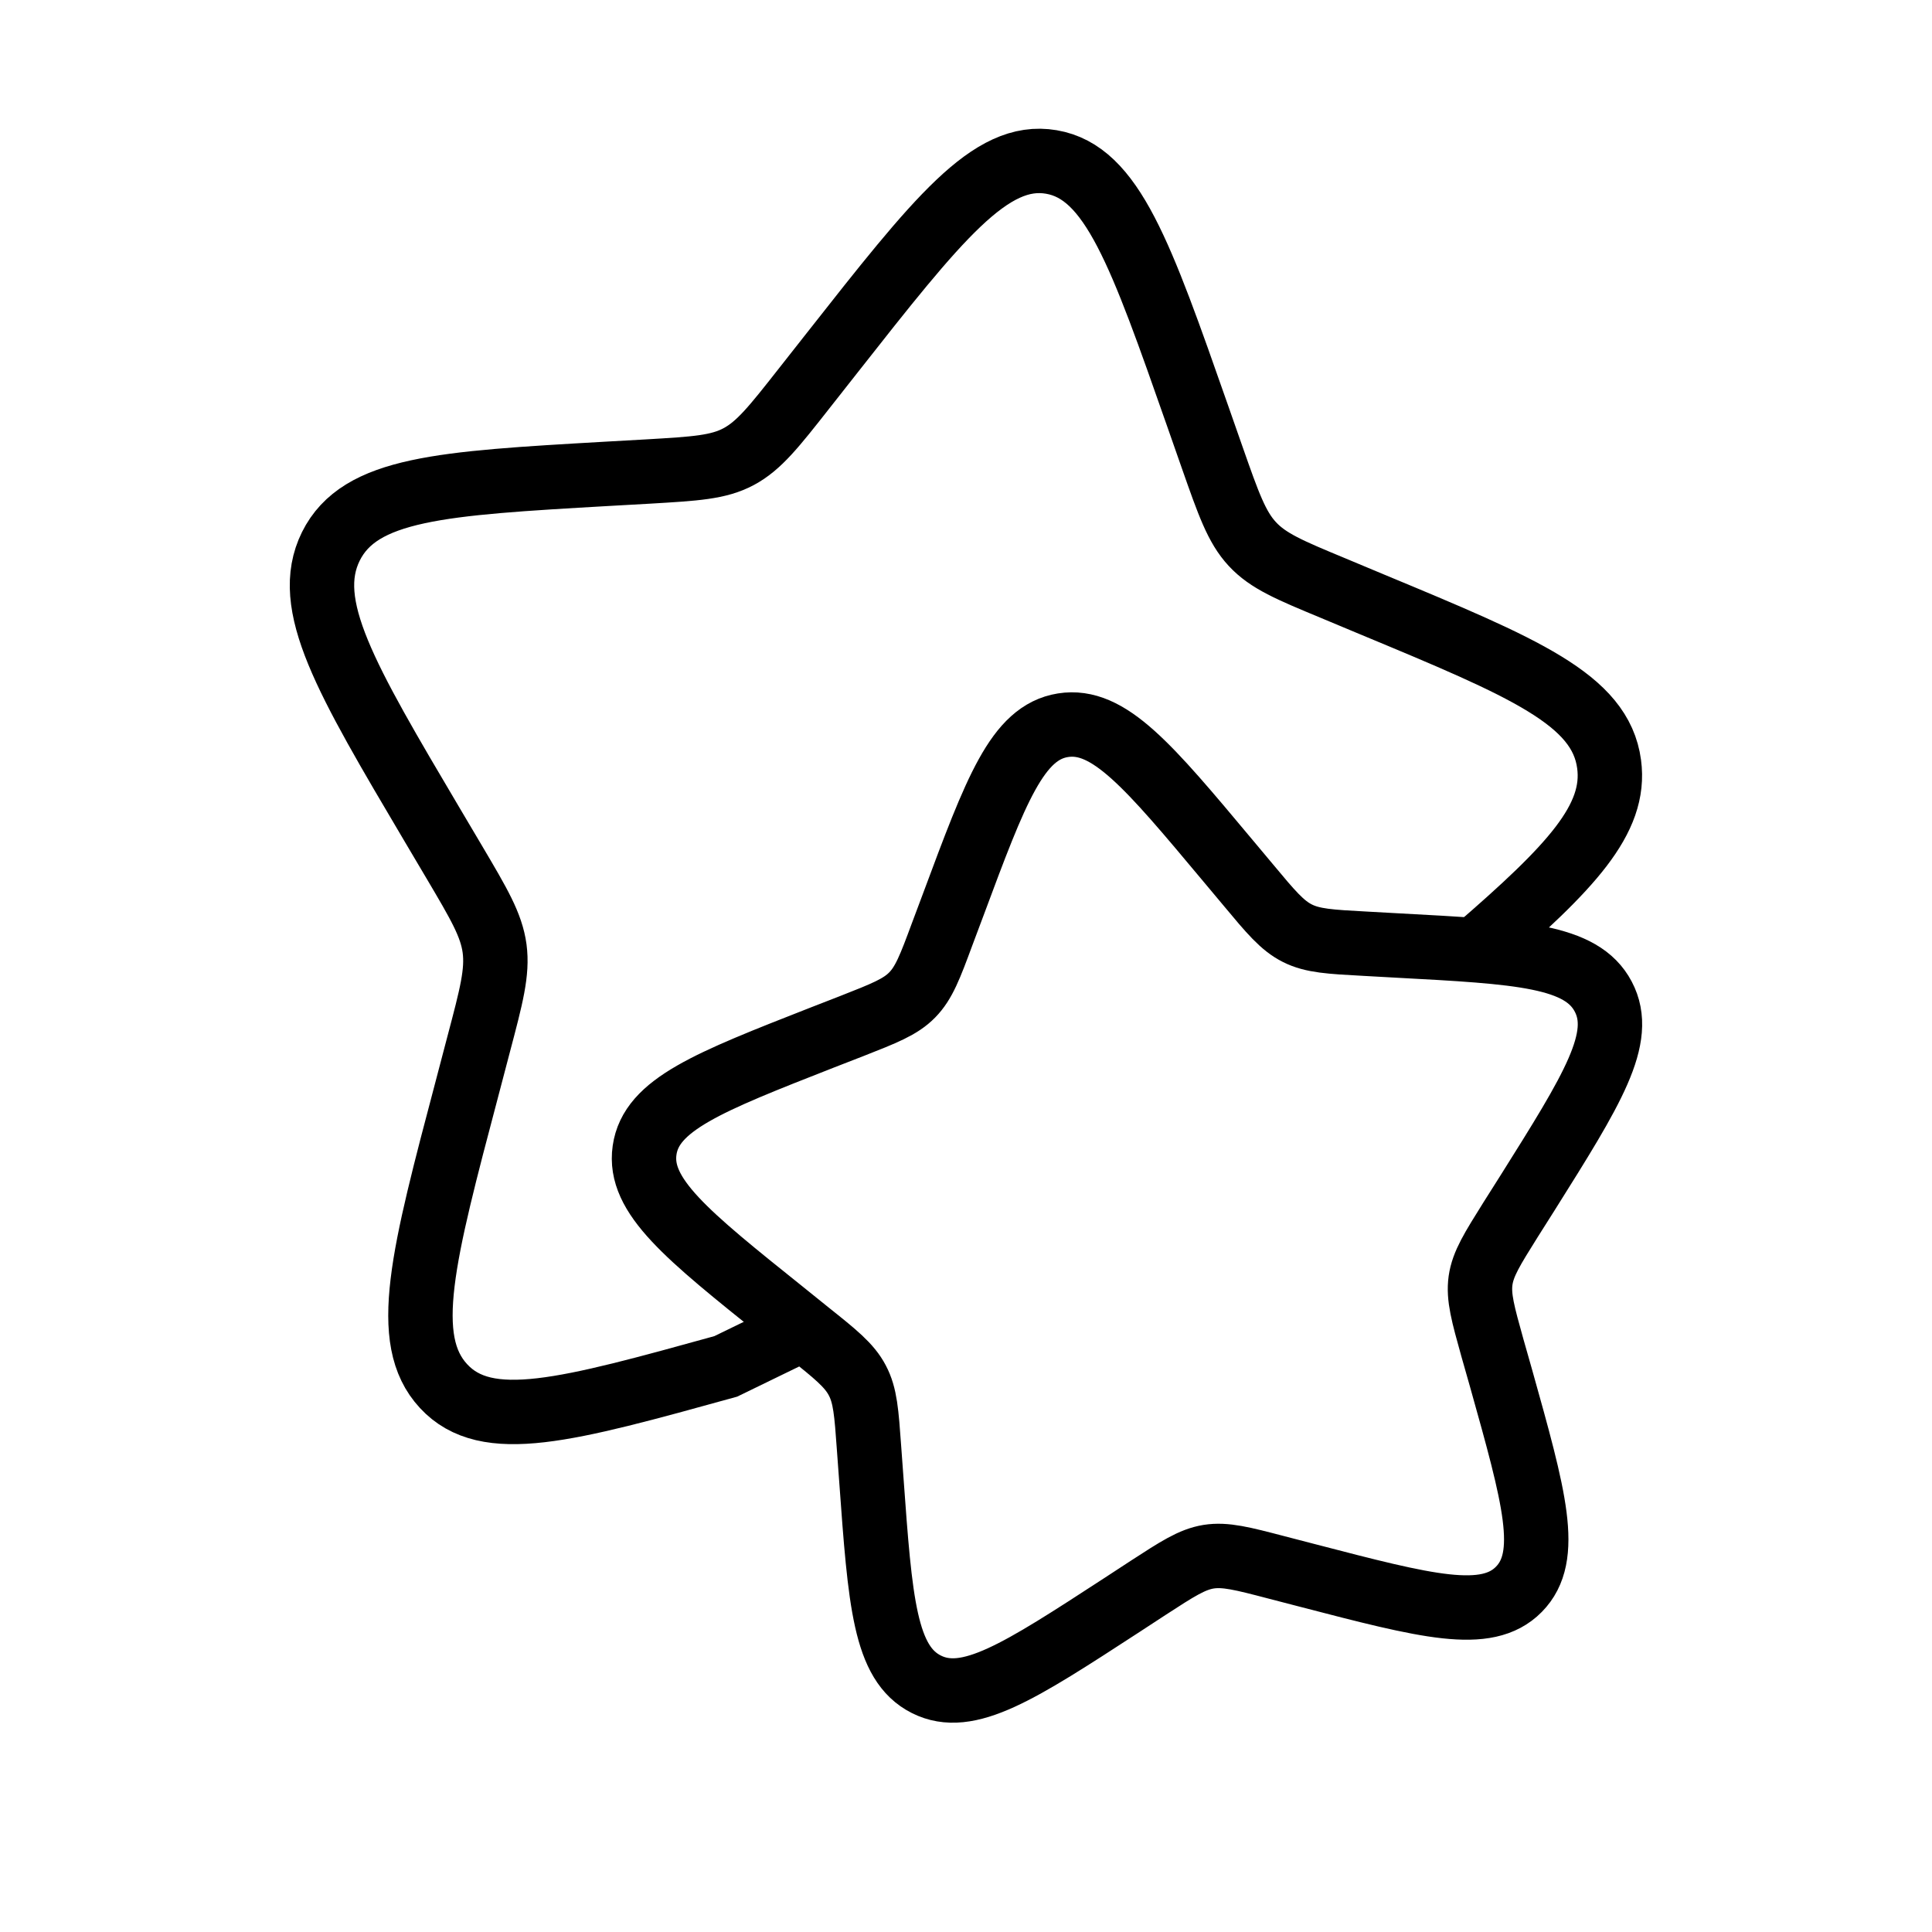 <?xml version="1.0" encoding="UTF-8"?> <svg xmlns="http://www.w3.org/2000/svg" width="60" height="60" viewBox="0 0 60 60" fill="none"><path d="M24.975 41.25L22.538 42.435C17.587 43.805 15.11 44.49 13.775 43.047C12.44 41.608 13.13 38.998 14.512 33.773L14.867 32.422C15.26 30.935 15.457 30.195 15.36 29.457C15.26 28.723 14.877 28.075 14.113 26.782L13.418 25.608C10.725 21.055 9.38 18.78 10.275 16.968C11.175 15.158 13.723 15.01 18.82 14.717L20.137 14.643C21.587 14.557 22.31 14.518 22.942 14.18C23.573 13.842 24.04 13.25 24.975 12.06L25.825 10.98C29.115 6.797 30.76 4.707 32.65 5.03C34.54 5.352 35.425 7.872 37.193 12.915L37.65 14.22C38.153 15.652 38.405 16.37 38.892 16.895C39.383 17.425 40.053 17.705 41.395 18.262L42.617 18.773C47.343 20.738 49.705 21.723 49.972 23.73C50.203 25.445 48.78 26.938 45.873 29.455" stroke="black" stroke-width="2"></path><path d="M38.13 26.723C35.663 23.773 34.43 22.297 33.01 22.523C31.593 22.75 30.93 24.53 29.605 28.09L29.26 29.01C28.885 30.023 28.695 30.527 28.328 30.9C27.963 31.273 27.458 31.47 26.453 31.865L25.535 32.222C21.993 33.61 20.22 34.305 20.018 35.722C19.815 37.14 21.318 38.345 24.32 40.75L25.095 41.375C25.95 42.057 26.378 42.4 26.623 42.867C26.873 43.335 26.91 43.877 26.988 44.96L27.06 45.945C27.335 49.752 27.475 51.657 28.768 52.307C30.06 52.958 31.653 51.92 34.835 49.85L35.658 49.312C36.563 48.725 37.015 48.43 37.533 48.345C38.053 48.263 38.583 48.4 39.635 48.675L40.598 48.925C44.31 49.89 46.168 50.375 47.17 49.358C48.173 48.34 47.653 46.498 46.618 42.807L46.348 41.858C46.055 40.807 45.908 40.282 45.98 39.765C46.055 39.245 46.343 38.79 46.915 37.875L47.44 37.045C49.458 33.833 50.465 32.227 49.79 30.95C49.118 29.672 47.208 29.567 43.385 29.363L42.395 29.308C41.31 29.25 40.765 29.22 40.293 28.983C39.818 28.745 39.468 28.325 38.768 27.485L38.13 26.723Z" stroke="black" stroke-width="2"></path></svg> 